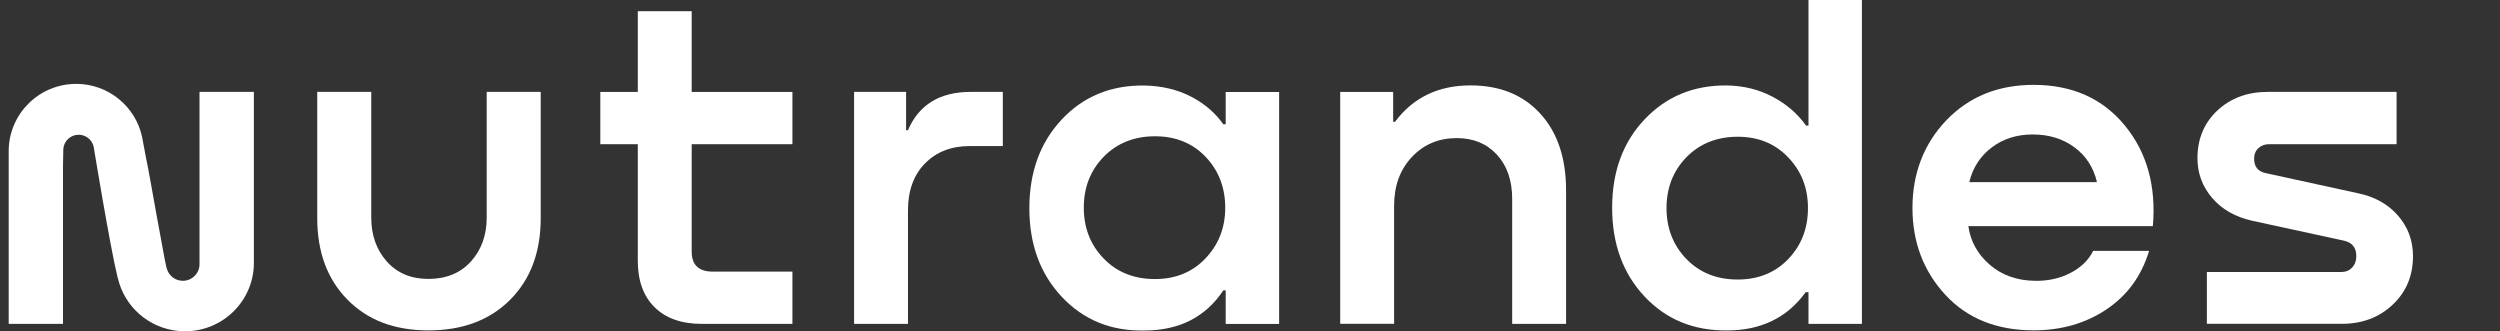 <svg width="249" height="33" viewBox="0 0 249 33" fill="none" xmlns="http://www.w3.org/2000/svg">
<rect x="0" y="0" width="249" height="33" fill="#333333" stroke="none"/>
<g clip-path="url(#clip0_739_1243)">
<path d="M31.597 21.733V9.153H36.977V21.681C36.977 23.42 37.493 24.874 38.518 26.036C39.55 27.197 40.933 27.781 42.679 27.781C44.425 27.781 45.867 27.197 46.91 26.036C47.953 24.874 48.475 23.42 48.475 21.681V9.153H53.855V21.727C53.855 25.113 52.841 27.822 50.813 29.854C48.785 31.885 46.072 32.907 42.679 32.907C39.286 32.907 36.625 31.891 34.615 29.854C32.605 27.822 31.597 25.108 31.597 21.727V21.733Z" fill="white"/>
<path d="M78.925 9.154V14.361H68.892V25.055C68.892 26.386 69.589 27.052 70.99 27.052H78.925V32.259H69.918C67.896 32.259 66.325 31.71 65.206 30.607C64.087 29.509 63.524 27.962 63.524 25.983V14.361H59.791V9.154H63.524V1.115H68.892V9.159H78.925V9.154Z" fill="white"/>
<path d="M96.687 9.153H99.881V14.547H96.593C94.759 14.547 93.271 15.119 92.14 16.269C91.003 17.413 90.434 18.984 90.434 20.963V32.259H85.066V9.153H90.247V12.965H90.434C91.524 10.426 93.605 9.153 96.687 9.153Z" fill="white"/>
<path d="M122.08 12.364V9.16H127.401V32.265H122.08V28.92H121.845C120.07 31.588 117.444 32.919 113.957 32.919C110.658 32.983 107.927 31.868 105.765 29.574C103.602 27.279 102.524 24.337 102.524 20.741C102.524 17.145 103.596 14.203 105.741 11.909C107.886 9.615 110.623 8.482 113.957 8.517C115.698 8.547 117.245 8.914 118.599 9.609C119.952 10.304 121.031 11.226 121.839 12.376H122.074L122.08 12.364ZM115.036 27.793C117.087 27.793 118.769 27.104 120.075 25.727C121.382 24.349 122.033 22.668 122.033 20.683C122.033 18.698 121.382 16.982 120.075 15.616C118.769 14.25 117.087 13.573 115.036 13.573C112.985 13.573 111.25 14.256 109.925 15.616C108.601 16.982 107.945 18.669 107.945 20.683C107.945 22.697 108.607 24.384 109.925 25.75C111.25 27.116 112.949 27.793 115.036 27.793Z" fill="white"/>
<path d="M146.464 8.506C149.388 8.506 151.703 9.446 153.414 11.32C155.126 13.194 155.981 15.745 155.981 18.967V32.259H150.613V19.802C150.613 17.974 150.109 16.509 149.095 15.406C148.082 14.308 146.751 13.754 145.105 13.754C143.3 13.754 141.805 14.379 140.627 15.634C139.444 16.889 138.852 18.506 138.852 20.491V32.253H133.484V9.154H138.758V12.131H138.945C140.75 9.714 143.253 8.506 146.458 8.506H146.464Z" fill="white"/>
<path d="M180.125 12.504V0H185.447V32.259H180.125V29.101H179.844C178.01 31.64 175.396 32.912 172.003 32.912C168.675 32.942 165.938 31.815 163.787 29.521C161.642 27.227 160.57 24.285 160.57 20.689C160.57 17.093 161.648 14.156 163.811 11.88C165.973 9.603 168.704 8.476 172.003 8.511C173.685 8.54 175.209 8.92 176.574 9.65C177.945 10.379 179.047 11.331 179.885 12.51H180.12L180.125 12.504ZM173.076 27.84C175.127 27.84 176.809 27.157 178.115 25.796C179.422 24.43 180.073 22.743 180.073 20.729C180.073 18.715 179.422 17.063 178.115 15.686C176.809 14.308 175.127 13.619 173.076 13.619C171.025 13.619 169.29 14.302 167.965 15.662C166.641 17.028 165.985 18.715 165.985 20.729C165.985 22.743 166.647 24.43 167.965 25.796C169.29 27.162 170.989 27.84 173.076 27.84Z" fill="white"/>
<path d="M202.547 8.453C206.379 8.453 209.403 9.796 211.618 12.481C213.834 15.166 214.765 18.511 214.426 22.522H196.048C196.265 24.045 196.974 25.324 198.175 26.363C199.376 27.402 200.865 27.939 202.641 27.968C203.947 27.997 205.137 27.741 206.192 27.198C207.253 26.655 208.014 25.919 208.483 24.985H214.05C213.3 27.472 211.894 29.41 209.819 30.805C207.745 32.2 205.325 32.901 202.547 32.901C198.867 32.901 195.936 31.722 193.756 29.363C191.576 27.005 190.481 24.115 190.481 20.7C190.481 17.285 191.612 14.314 193.868 11.967C196.13 9.621 199.019 8.453 202.541 8.453H202.547ZM202.453 13.392C200.865 13.392 199.499 13.83 198.363 14.694C197.226 15.563 196.481 16.713 196.142 18.138H208.858C208.513 16.678 207.768 15.523 206.614 14.67C205.459 13.818 204.07 13.392 202.453 13.392Z" fill="white"/>
<path d="M225.865 9.153H238.699V14.361H226.005C225.572 14.361 225.214 14.495 224.933 14.757C224.652 15.02 224.511 15.37 224.511 15.802C224.511 16.608 224.898 17.087 225.677 17.244L234.825 19.241C236.507 19.585 237.843 20.326 238.839 21.471C239.836 22.615 240.334 23.963 240.334 25.516C240.334 27.466 239.66 29.083 238.306 30.35C236.952 31.622 235.265 32.253 233.243 32.253H219.805V27.092H233.196C233.63 27.092 233.987 26.946 234.268 26.649C234.55 26.357 234.69 25.977 234.69 25.51C234.69 24.675 234.286 24.162 233.477 23.975L224.282 21.979C222.636 21.605 221.317 20.858 220.338 19.725C219.36 18.593 218.868 17.268 218.868 15.75C218.868 13.829 219.53 12.247 220.848 11.01C222.173 9.772 223.843 9.153 225.865 9.153Z" fill="white"/>
<path d="M19.871 9.153V11.844C19.871 16.193 19.871 26.293 19.871 26.316C19.871 27.227 19.127 27.968 18.213 27.968C17.451 27.968 16.812 27.454 16.613 26.759C16.613 26.759 16.583 26.649 16.566 26.584C16.513 26.339 16.46 26.082 16.402 25.808L15.529 21.068C15.177 19.083 14.825 17.081 14.515 15.575L14.157 13.66C13.518 10.63 10.817 8.354 7.588 8.354C3.908 8.359 0.925 11.302 0.866 14.95V32.258H6.275V16.532C6.275 16.427 6.299 14.868 6.305 14.857C6.351 14.057 7.019 13.421 7.834 13.421C8.561 13.421 9.17 13.928 9.328 14.606C9.328 14.606 10.916 24.308 11.678 27.489C11.731 27.705 11.866 28.172 11.872 28.19C12.733 30.974 15.341 32.994 18.429 32.994C22.215 32.994 25.28 29.953 25.286 26.193V23.992V9.147H19.871V9.153Z" fill="white"/>
</g>
<defs>
<clipPath id="clip0_739_1243">
<rect width="248" height="33" fill="white" transform="translate(0.866)"/>
</clipPath>
</defs>
</svg>
